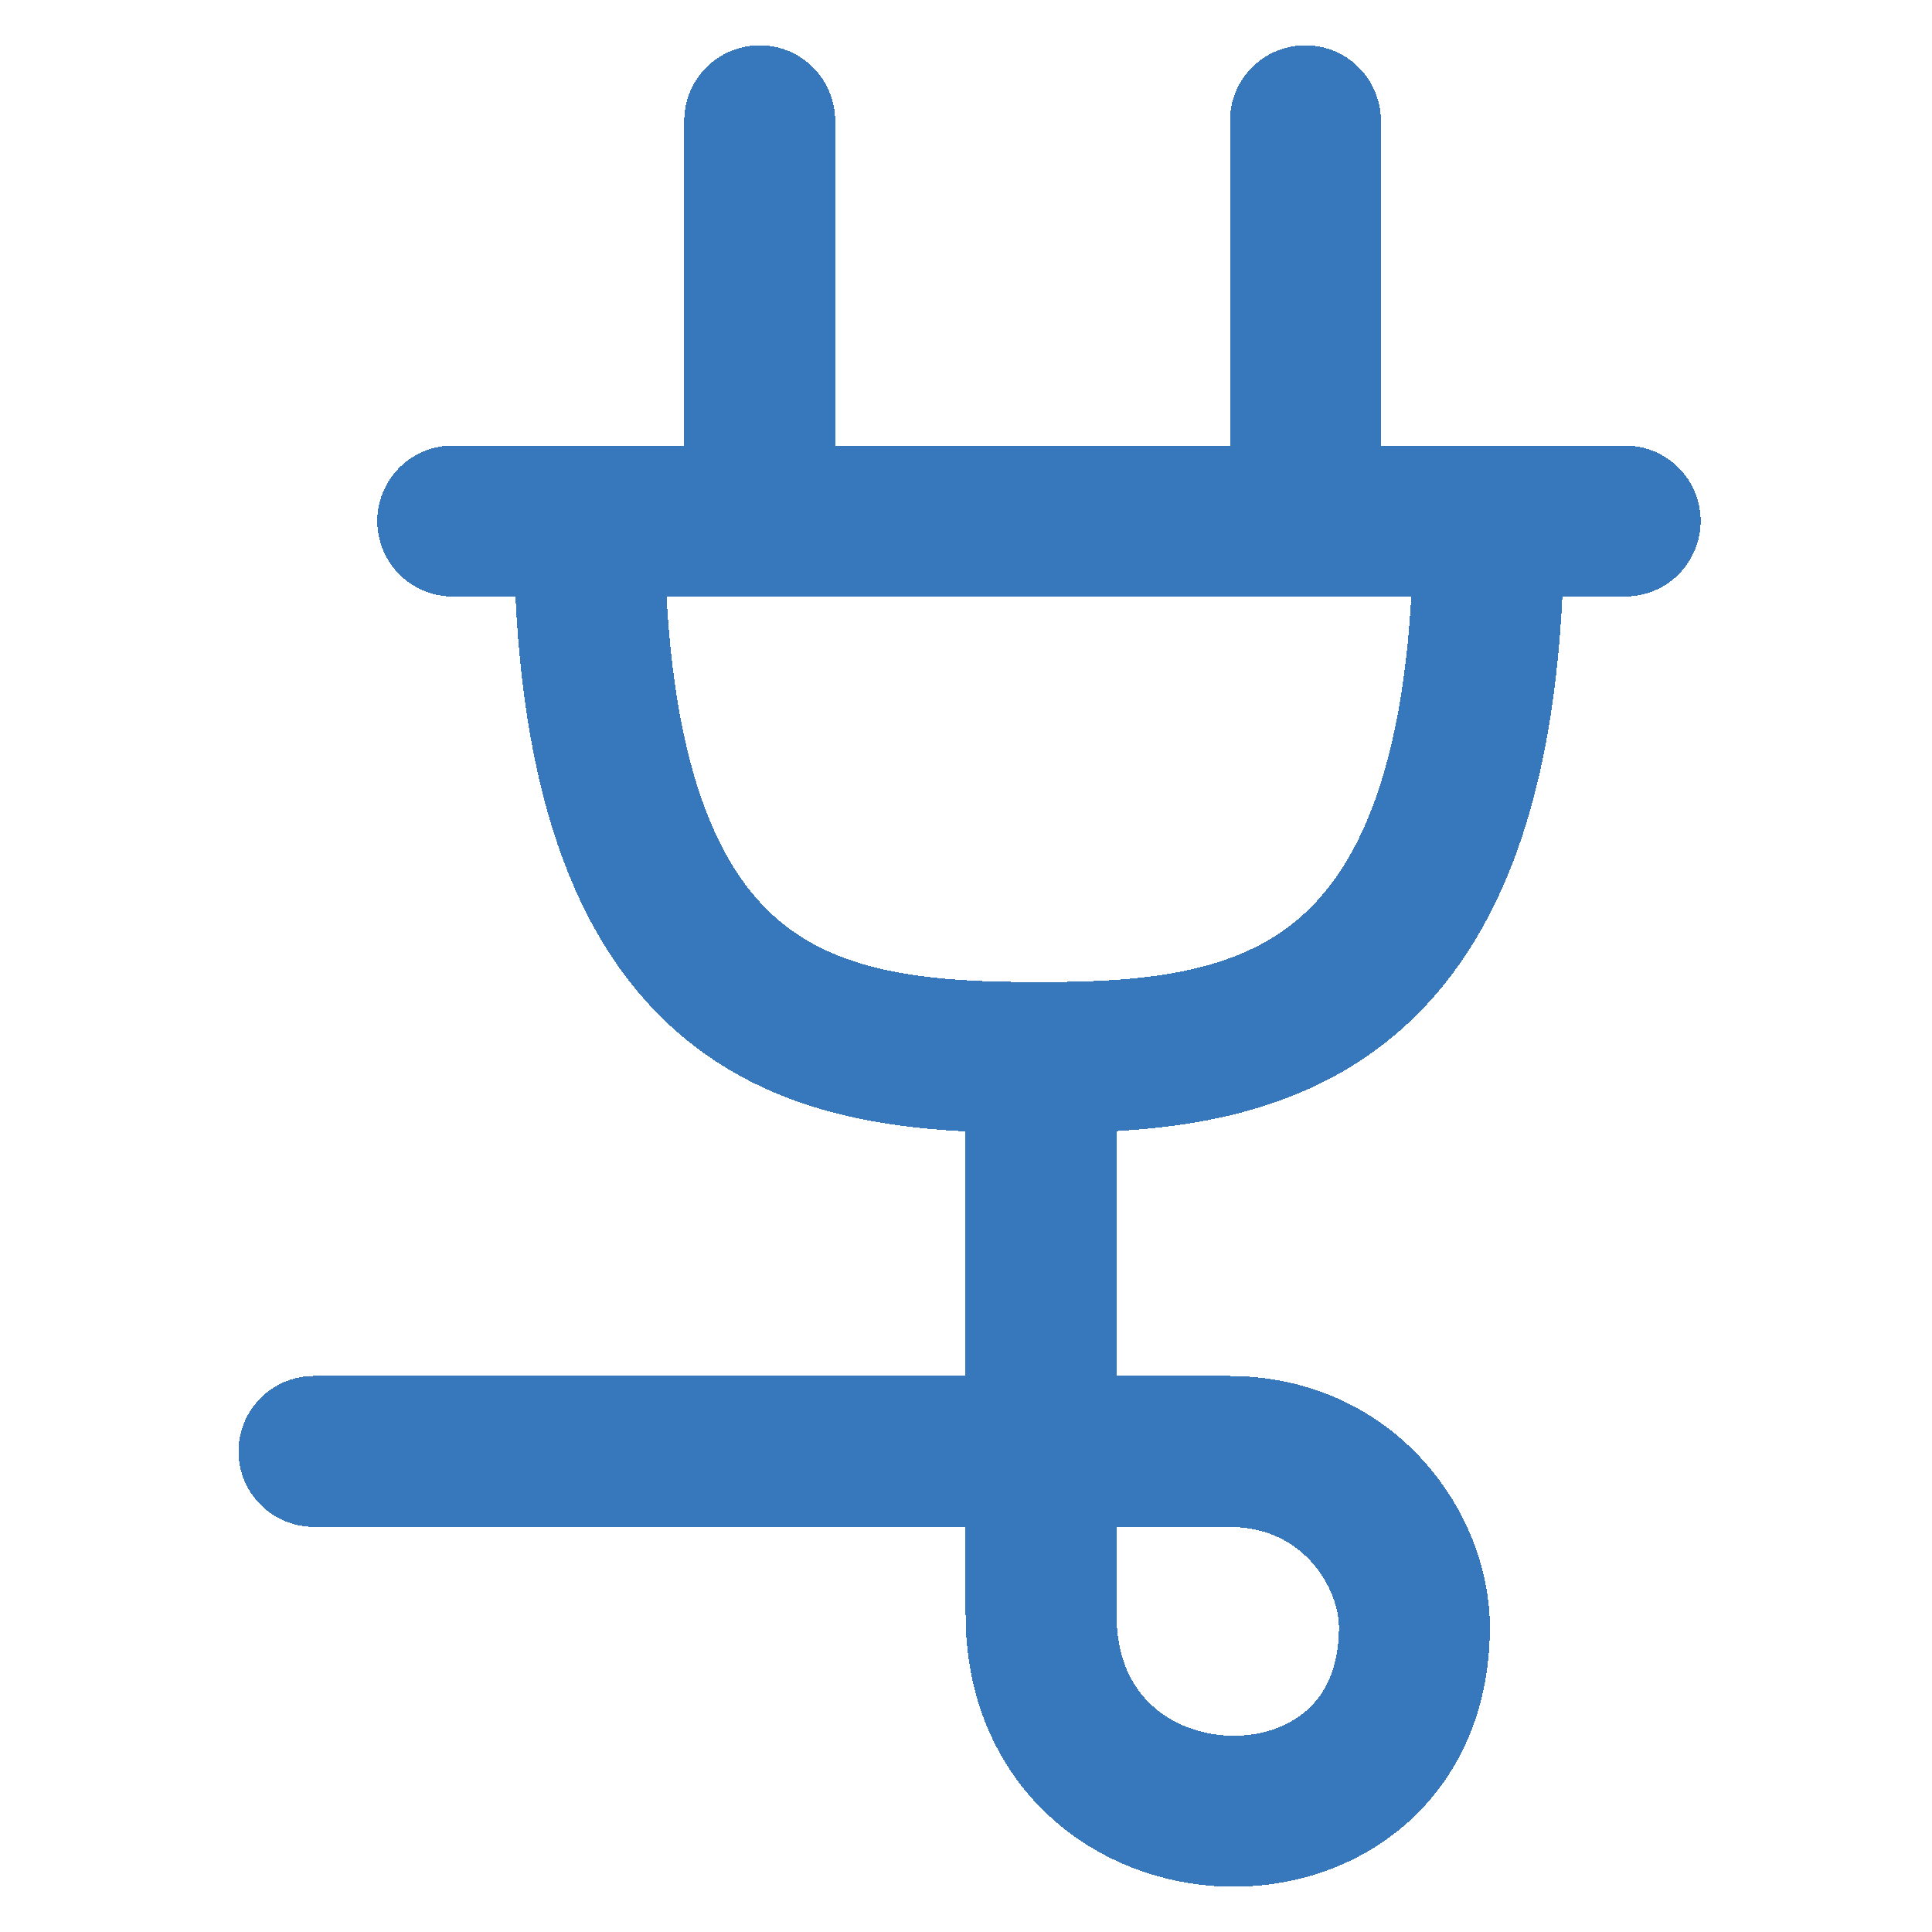 <svg width="64" height="64" viewBox="0 0 64 64" fill="none" xmlns="http://www.w3.org/2000/svg">
<g clip-path="url(#clip0_4473_8509)">
<g filter="url(#filter0_d_4473_8509)">
<path d="M34.487 35.033V53.479C34.487 61.943 46.854 62.255 46.854 53.902C46.854 51.365 44.703 48.08 40.688 48.08C36.673 48.08 10.4 48.08 10.4 48.08M34.487 35.033C27.284 35.033 19.516 34.187 19.516 17.26M34.487 35.033C41.69 35.033 49.316 33.849 49.316 17.26M19.516 17.26H14.997M19.516 17.26H25.166M49.316 17.26H53.836M49.316 17.26H43.243M25.166 17.26V4M25.166 17.26H43.243M43.243 17.26V4" stroke="#3778BD" stroke-width="5" stroke-linecap="round" shape-rendering="crispEdges"/>
</g>
</g>
<defs>
<filter id="filter0_d_4473_8509" x="-92.1" y="-98.5" width="248.436" height="261" filterUnits="userSpaceOnUse" color-interpolation-filters="sRGB">
<feFlood flood-opacity="0" result="BackgroundImageFix"/>
<feColorMatrix in="SourceAlpha" type="matrix" values="0 0 0 0 0 0 0 0 0 0 0 0 0 0 0 0 0 0 127 0" result="hardAlpha"/>
<feOffset/>
<feGaussianBlur stdDeviation="50"/>
<feComposite in2="hardAlpha" operator="out"/>
<feColorMatrix type="matrix" values="0 0 0 0 1 0 0 0 0 1 0 0 0 0 1 0 0 0 0.5 0"/>
<feBlend mode="normal" in2="BackgroundImageFix" result="effect1_dropShadow_4473_8509"/>
<feBlend mode="normal" in="SourceGraphic" in2="effect1_dropShadow_4473_8509" result="shape"/>
</filter>
<clipPath id="clip0_4473_8509">
<rect width="64" height="64" fill="white"/>
</clipPath>
</defs>
</svg>

